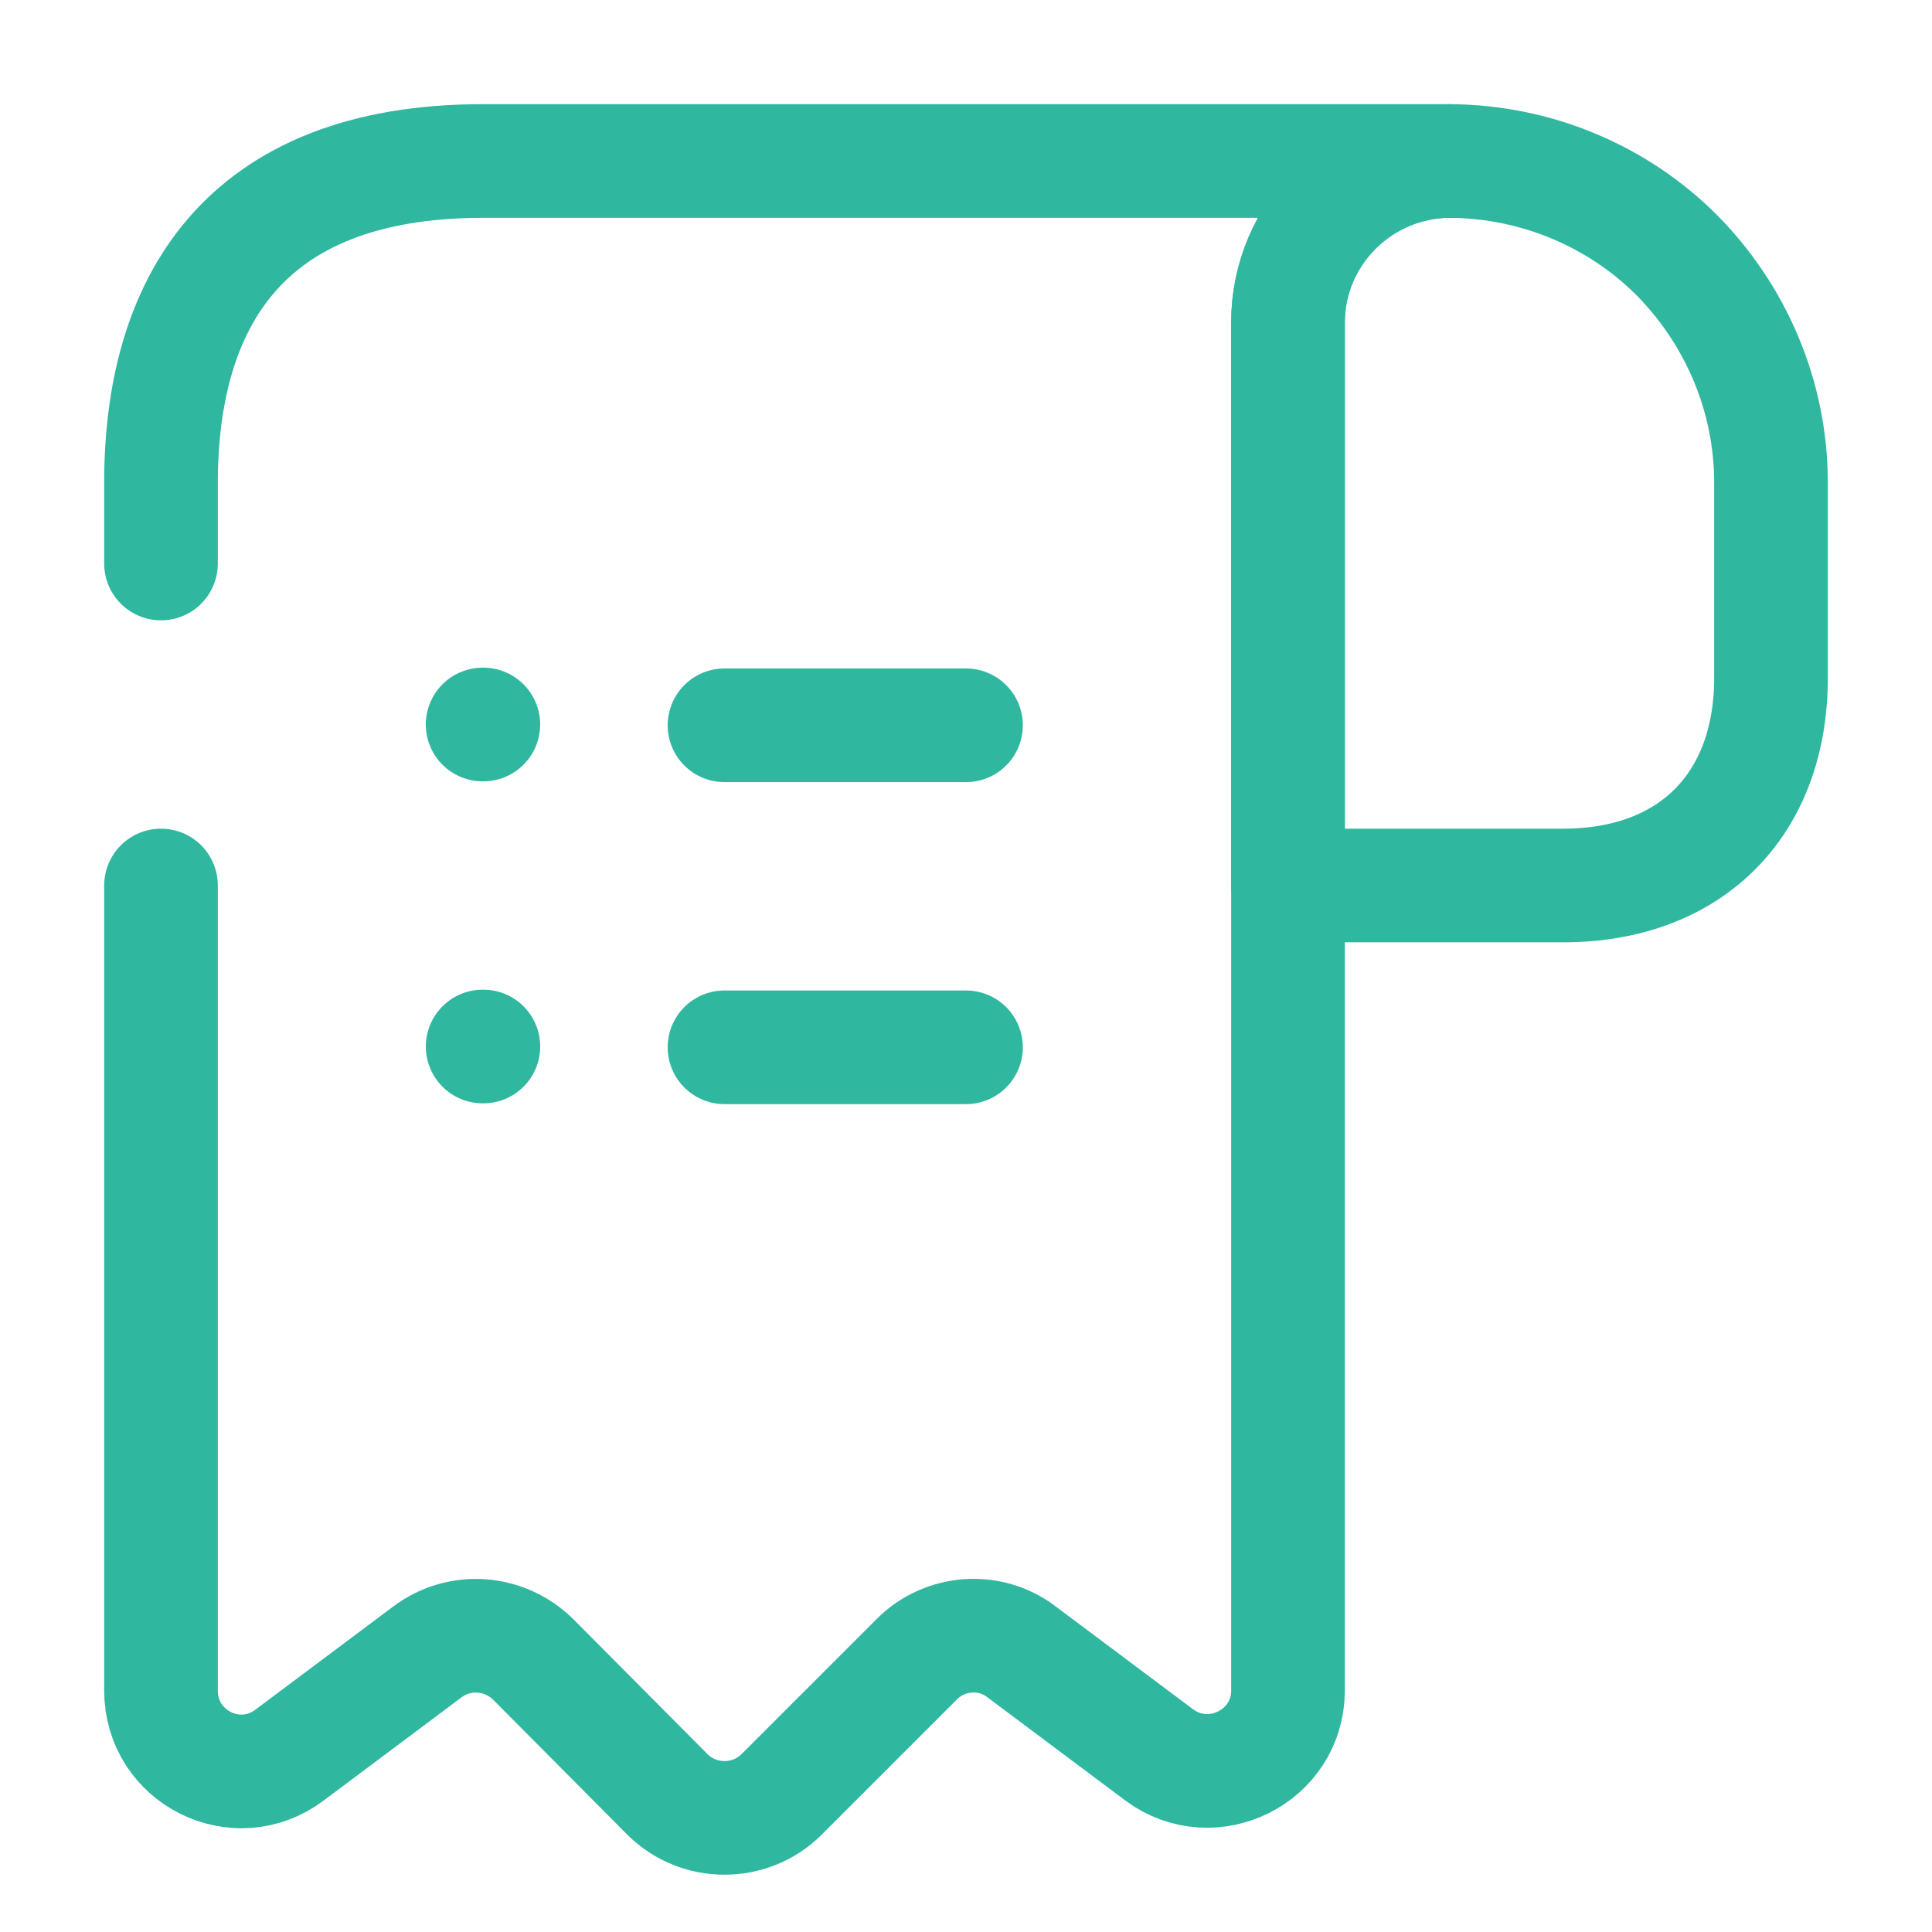 <?xml version="1.0" encoding="UTF-8"?> <svg xmlns="http://www.w3.org/2000/svg" width="51" height="51" viewBox="0 0 51 51" fill="none"><path d="M46.75 12.75V17.892C46.75 21.25 44.625 23.375 41.267 23.375H34V8.521C34 6.162 35.934 4.25 38.292 4.25C40.609 4.271 42.734 5.206 44.264 6.736C45.794 8.287 46.75 10.412 46.75 12.75Z" stroke="#2FB7A0" stroke-width="3" stroke-miterlimit="10" stroke-linecap="round" stroke-linejoin="round"></path><path d="M19.125 27.646H25.5" stroke="#2FB7A0" stroke-width="3" stroke-linecap="round" stroke-linejoin="round"></path><path d="M19.125 19.146H25.5" stroke="#2FB7A0" stroke-width="3" stroke-linecap="round" stroke-linejoin="round"></path><path d="M4.25 23.375V44.625C4.25 46.389 6.247 47.388 7.65 46.325L11.284 43.605C12.134 42.968 13.324 43.053 14.089 43.818L17.616 47.366C18.445 48.195 19.805 48.195 20.634 47.366L24.204 43.796C24.948 43.053 26.137 42.968 26.966 43.605L30.6 46.325C32.002 47.366 34 46.367 34 44.625V8.5C34 6.162 35.913 4.25 38.25 4.25H14.875H12.75C6.375 4.25 4.25 8.054 4.25 12.75V14.875" stroke="#2FB7A0" stroke-width="3" stroke-miterlimit="10" stroke-linecap="round" stroke-linejoin="round"></path><path d="M12.741 27.625H12.76" stroke="#2FB7A0" stroke-width="3" stroke-linecap="round" stroke-linejoin="round"></path><path d="M12.74 19.125H12.759" stroke="#2FB7A0" stroke-width="3" stroke-linecap="round" stroke-linejoin="round"></path></svg> 